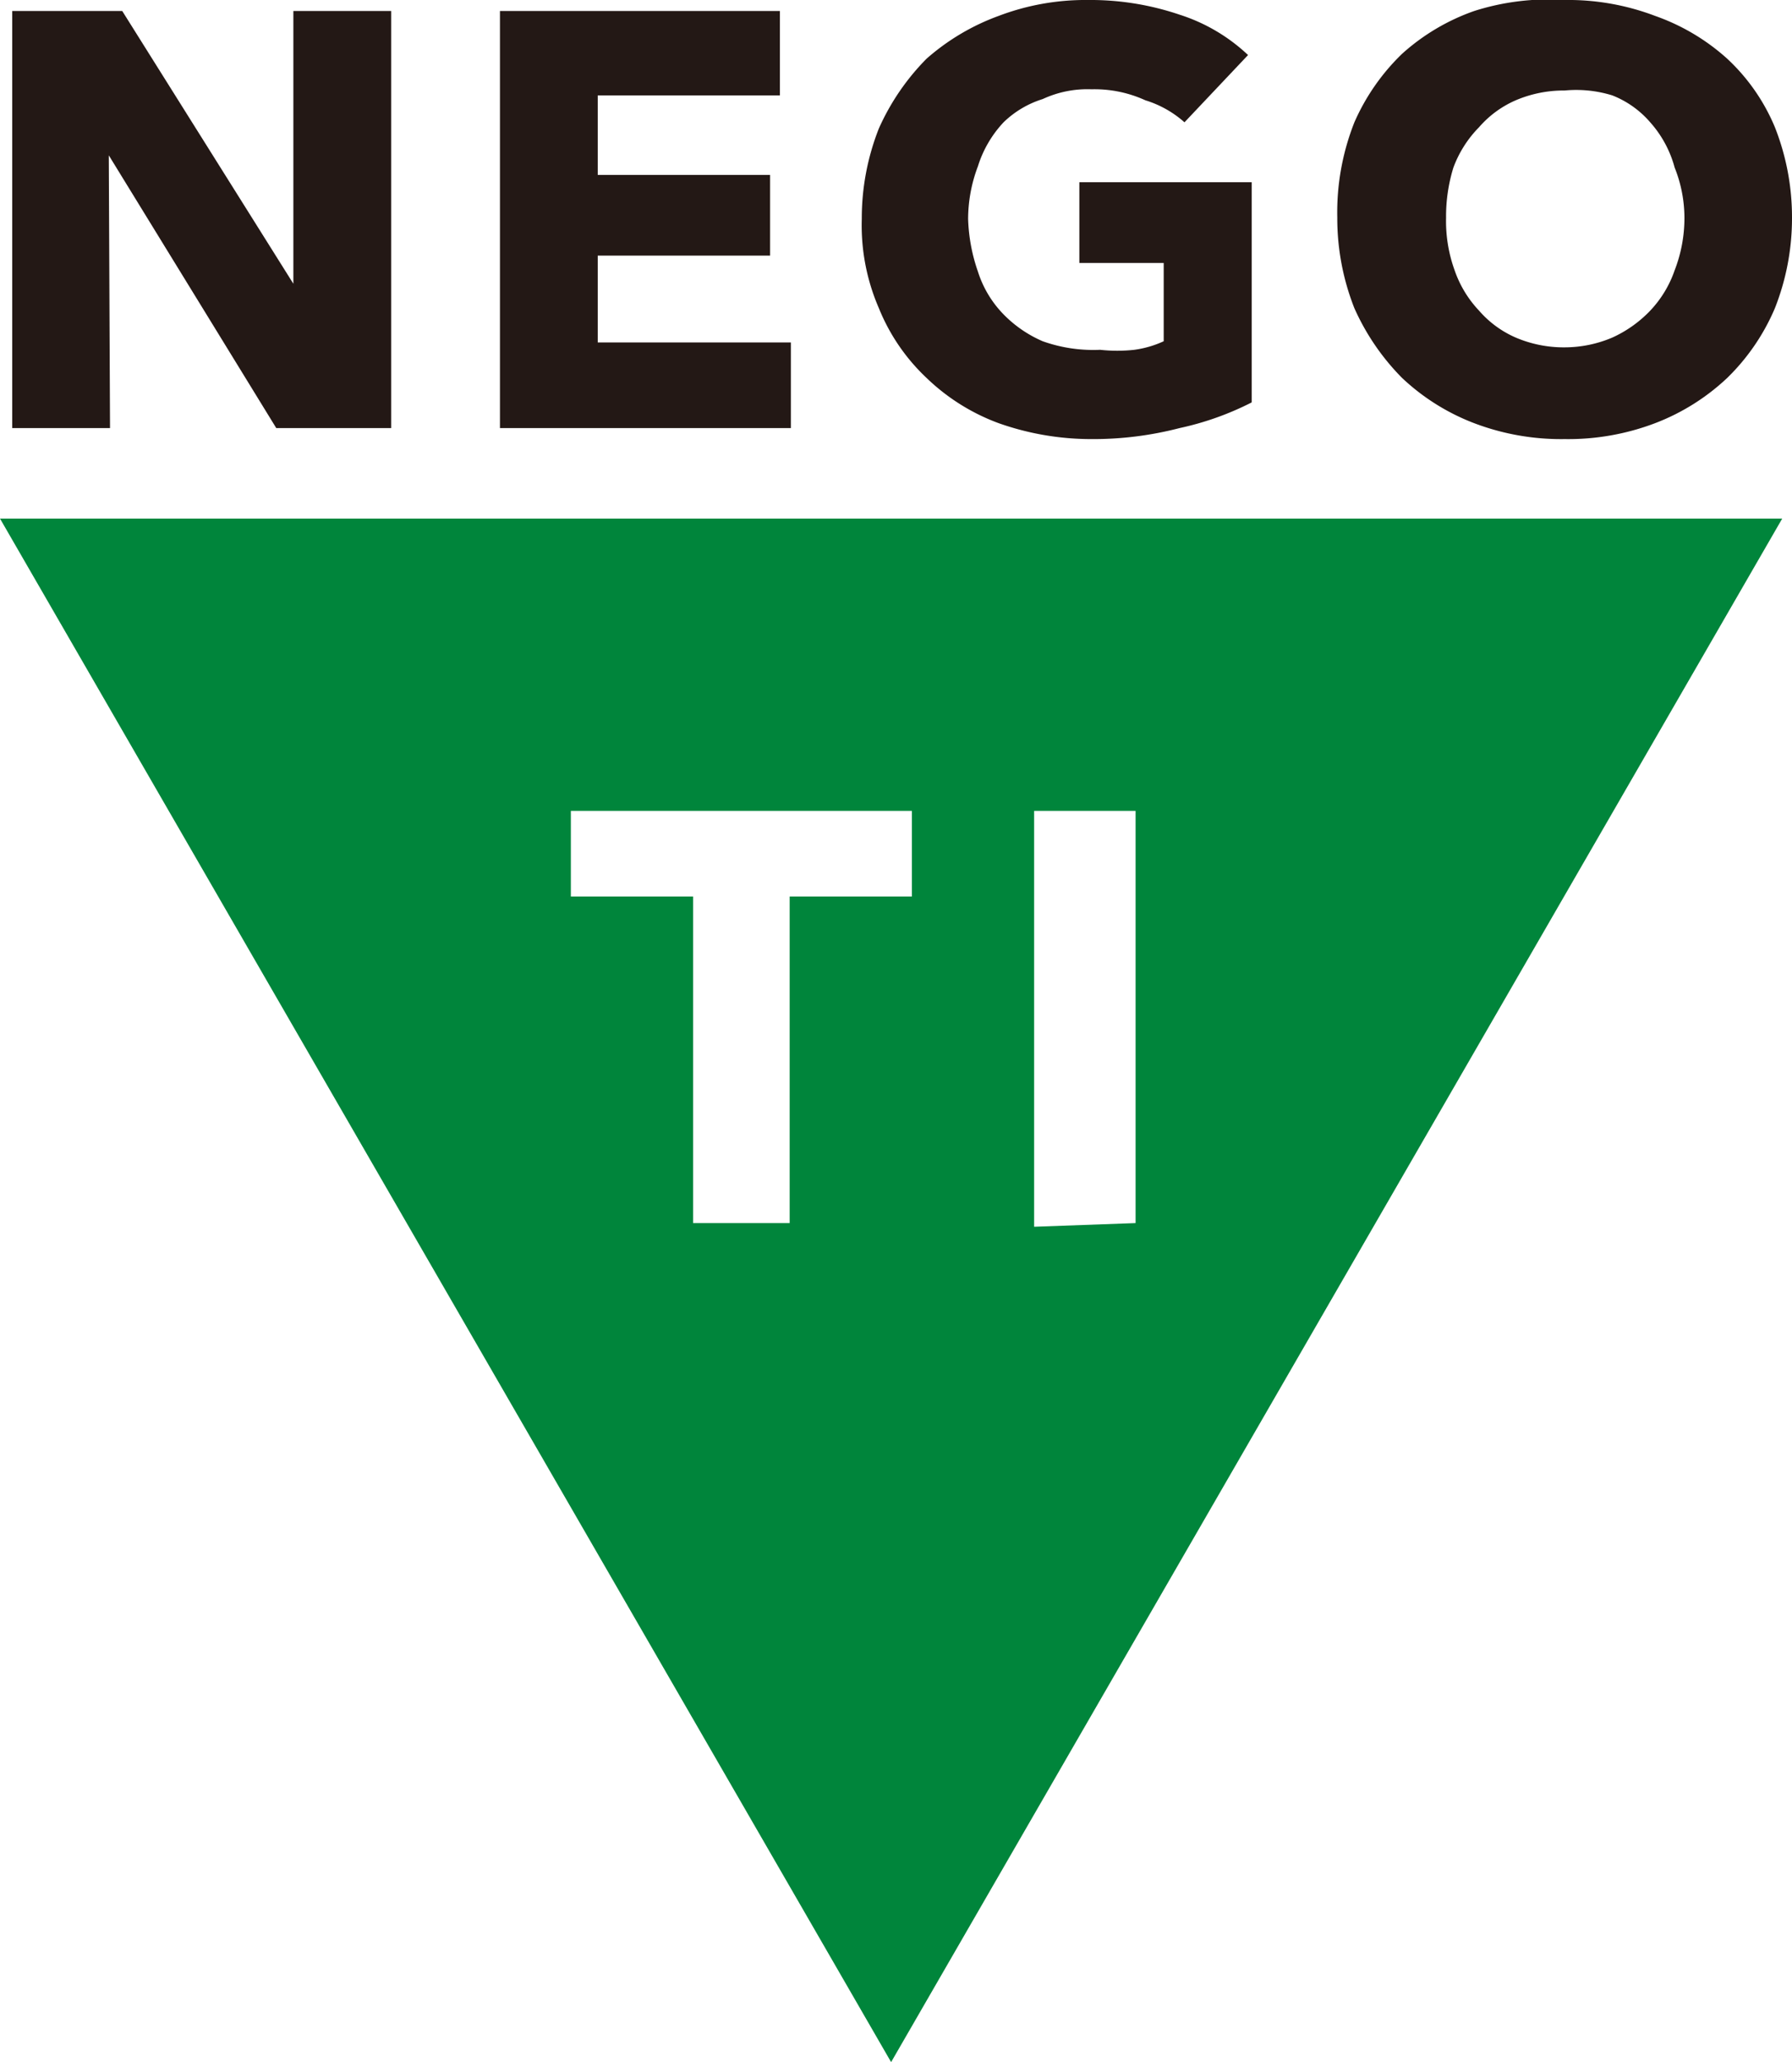 <svg xmlns="http://www.w3.org/2000/svg" viewBox="0 0 14.66 16.86"><defs><style>.cls-1{fill:#231815;}.cls-2{fill:#00853b;}</style></defs><g id="レイヤー_2" data-name="レイヤー 2"><g id="レイヤー_1-2" data-name="レイヤー 1"><path class="cls-1" d="M2.26,3.5.89,1.27h0L.9,3.5H.1V.09H1L2.4,2.32h0L2.4.09h.8V3.5Z"/><path class="cls-1" d="M4.09,3.5V.09H6.38V.78H4.89v.65H6.3v.66H4.89V2.8H6.47v.7Z"/><path class="cls-1" d="M9.65,3.5a2.81,2.81,0,0,1-.73.09,2.27,2.27,0,0,1-.75-.13,1.69,1.69,0,0,1-.59-.37,1.61,1.61,0,0,1-.39-.57,1.7,1.7,0,0,1-.14-.73,2,2,0,0,1,.14-.74A1.92,1.92,0,0,1,7.58.48,1.85,1.85,0,0,1,8.17.13,2,2,0,0,1,8.9,0a2.27,2.27,0,0,1,.75.12,1.46,1.46,0,0,1,.56.33L9.69,1A.86.86,0,0,0,9.37.82,1,1,0,0,0,8.93.73a.87.87,0,0,0-.4.08A.8.8,0,0,0,8.21,1,.93.93,0,0,0,8,1.36a1.22,1.22,0,0,0-.08.43A1.43,1.43,0,0,0,8,2.22a.88.88,0,0,0,.2.34,1,1,0,0,0,.33.23A1.23,1.23,0,0,0,9,2.86a1.27,1.27,0,0,0,.28,0,.84.84,0,0,0,.24-.07V2.15H8.83V1.49h1.41v1.8A2.41,2.41,0,0,1,9.65,3.5Z"/><path class="cls-1" d="M14.66,1.78a2,2,0,0,1-.14.74,1.75,1.75,0,0,1-.39.57,1.79,1.79,0,0,1-.59.37,2,2,0,0,1-.74.13,2,2,0,0,1-.74-.13,1.79,1.79,0,0,1-.59-.37,1.92,1.92,0,0,1-.39-.57,2,2,0,0,1-.14-.74A2,2,0,0,1,11.08,1a1.76,1.76,0,0,1,.39-.56,1.74,1.74,0,0,1,.59-.35A2,2,0,0,1,12.8,0a2,2,0,0,1,.74.13,1.74,1.74,0,0,1,.59.35,1.61,1.61,0,0,1,.39.56A2,2,0,0,1,14.66,1.78Zm-.88,0a1.11,1.11,0,0,0-.08-.41A.91.91,0,0,0,13.5,1a.79.79,0,0,0-.31-.22A1,1,0,0,0,12.8.74a1,1,0,0,0-.4.08.84.84,0,0,0-.3.22.93.93,0,0,0-.21.33,1.35,1.35,0,0,0-.06.41,1.18,1.18,0,0,0,.07.43.91.91,0,0,0,.2.33.84.84,0,0,0,.3.22,1,1,0,0,0,.4.08,1,1,0,0,0,.39-.08,1,1,0,0,0,.31-.22.91.91,0,0,0,.2-.33A1.18,1.18,0,0,0,13.78,1.78Z"/><path class="cls-2" d="M0,4.24,7.29,16.86,14.58,4.24ZM7.46,7.33h-1V10H5.67V7.33h-1v-.7H7.46Zm1,2.7V6.63h.83V10Z"/></g></g></svg>